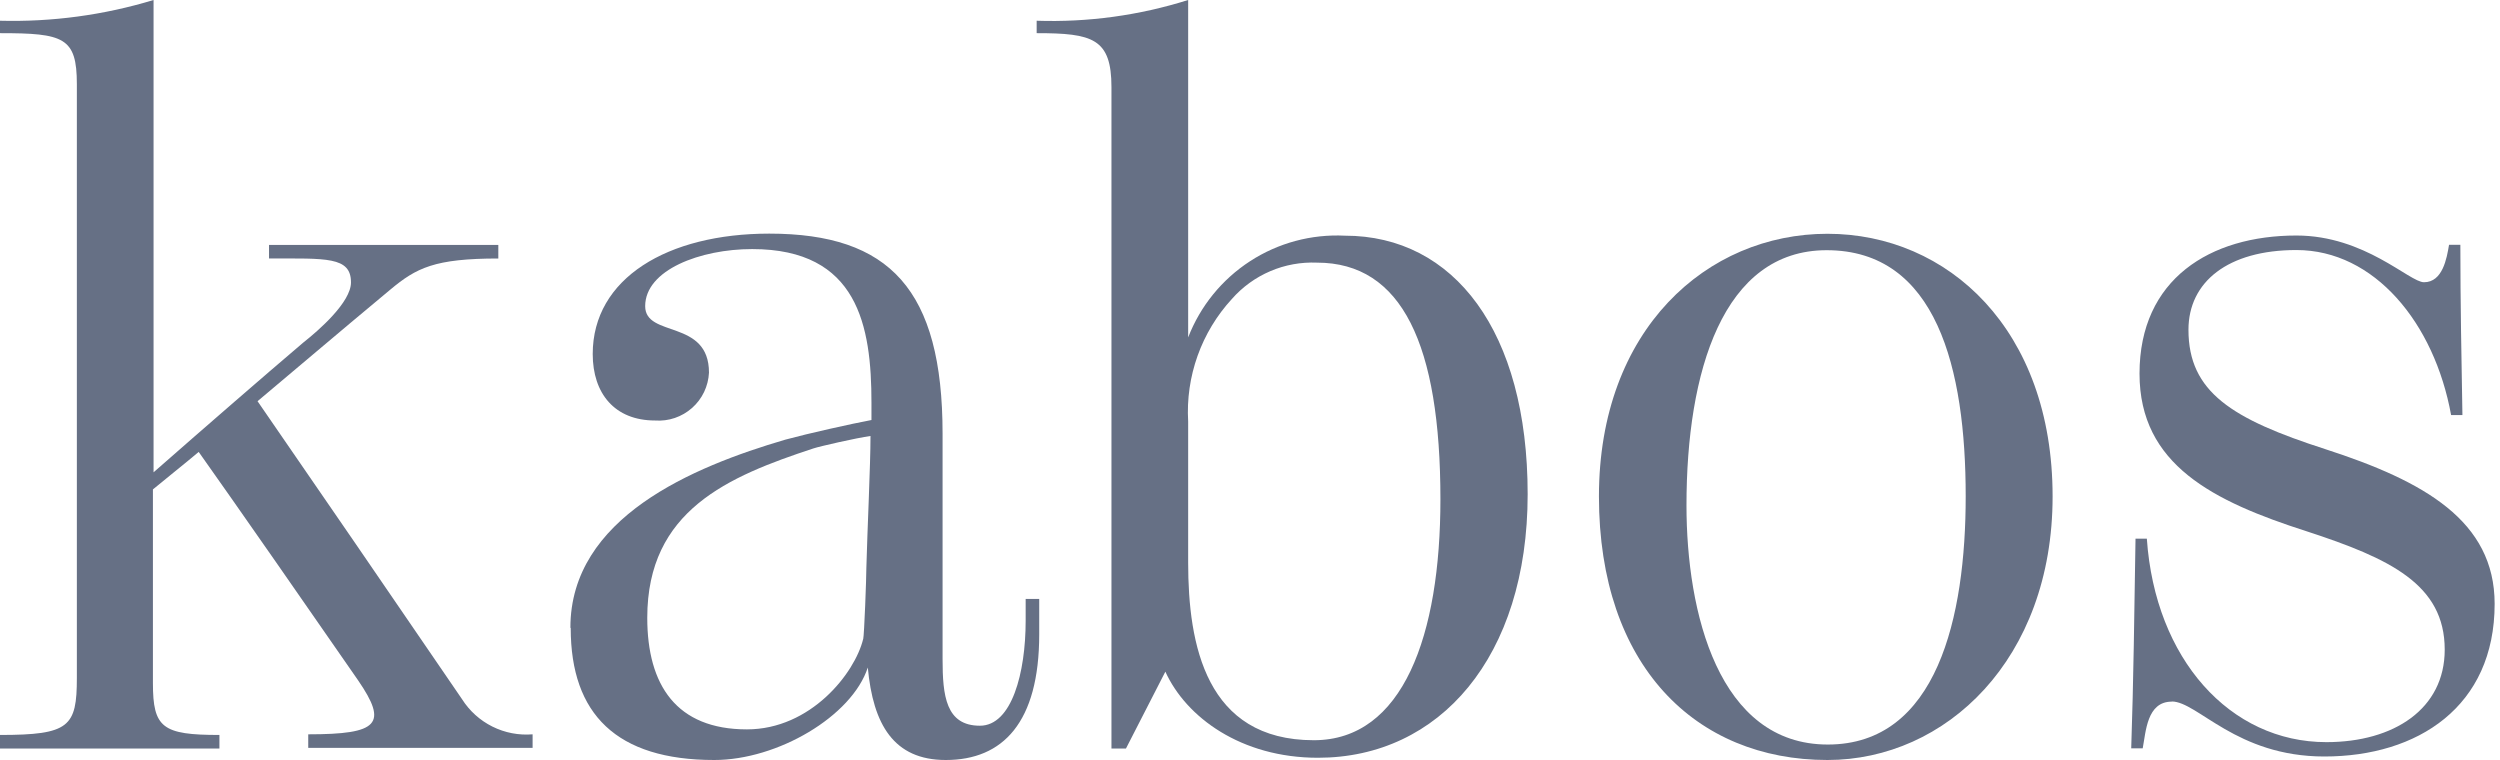 <svg width="125" height="38" viewBox="0 0 125 38" fill="none" xmlns="http://www.w3.org/2000/svg">
<g clip-path="url(#clip0_2305_1683)">
<path d="M0 36.748C3.476 36.748 3.843 36.334 3.843 33.894V4.21C3.843 1.866 3.189 1.658 0 1.658V1.037C2.598 1.105 5.191 0.755 7.678 0V23.616C10.222 21.384 13.084 18.896 15.157 17.134C15.954 16.504 17.549 15.109 17.549 14.12C17.549 12.821 16.305 12.925 13.451 12.925V12.247H24.916V12.925C21.727 12.925 20.818 13.395 19.518 14.479C16.767 16.767 14.639 18.585 12.877 20.06C15.986 24.573 19.518 29.708 23.098 34.954C23.47 35.542 23.996 36.018 24.618 36.328C25.241 36.639 25.937 36.773 26.63 36.716V37.394H15.412V36.716C18.944 36.716 19.399 36.198 17.908 34.021C16.042 31.319 11.418 24.677 9.935 22.596C9.257 23.17 8.268 23.951 7.646 24.47V34.157C7.646 36.389 8.117 36.748 10.971 36.748V37.426H0V36.748Z" fill="#667085"/>
<path d="M43.159 31.972C43.214 31.717 43.318 28.911 43.318 28.392C43.366 26.527 43.525 23.25 43.525 21.799C42.8 21.902 40.982 22.317 40.671 22.421C36.413 23.824 32.363 25.514 32.363 30.888C32.363 34.261 33.822 36.469 37.346 36.469C40.535 36.469 42.744 33.663 43.159 31.948V31.972ZM28.52 31.382C28.52 25.881 34.651 23.337 39.268 21.982C40.408 21.671 42.593 21.185 43.573 21.001V20.14C43.573 16.297 42.904 12.454 37.609 12.454C35.01 12.454 32.259 13.498 32.259 15.308C32.259 16.903 35.449 15.938 35.449 18.633C35.432 18.968 35.349 19.297 35.205 19.6C35.059 19.903 34.855 20.174 34.605 20.396C34.353 20.619 34.06 20.79 33.742 20.898C33.425 21.006 33.089 21.049 32.754 21.025C30.729 21.025 29.636 19.67 29.636 17.7C29.636 13.913 33.376 11.681 38.462 11.681C44.482 11.681 47.129 14.479 47.129 21.695V32.961C47.129 34.779 47.289 36.286 48.995 36.286C50.59 36.286 51.283 33.639 51.283 31.04V29.947H51.961V31.717C51.961 36.126 50.143 38 47.289 38C44.69 38 43.653 36.23 43.39 33.376C42.593 35.815 38.877 38 35.712 38C30.832 38 28.536 35.712 28.536 31.406" fill="#667085"/>
<path d="M72.021 24.964C72.021 17.23 70.1 13.132 65.85 13.132C65.05 13.098 64.252 13.243 63.515 13.558C62.779 13.873 62.121 14.348 61.593 14.95C60.837 15.772 60.254 16.738 59.879 17.79C59.504 18.842 59.343 19.958 59.408 21.073V28.129C59.408 32.235 60.293 37.011 65.691 37.011C70.156 37.011 72.021 31.765 72.021 24.964ZM58.268 33.583L56.298 37.426H55.573V4.361C55.573 1.922 54.632 1.658 51.833 1.658V1.037C54.399 1.123 56.96 0.772 59.408 0V16.871C60.013 15.306 61.096 13.973 62.504 13.059C63.911 12.146 65.57 11.7 67.246 11.784C72.699 11.784 76.383 16.568 76.383 24.709C76.383 32.849 71.974 37.888 65.898 37.888C62.055 37.888 59.304 35.863 58.268 33.583Z" fill="#667085"/>
<path d="M98.285 24.812C98.285 18.434 96.834 12.51 91.332 12.51C86.142 12.51 84.324 18.585 84.324 25.267C84.324 30.617 85.919 37.227 91.388 37.227C96.858 37.227 98.285 30.848 98.285 24.82V24.812ZM79.947 24.82C79.947 16.465 85.353 11.689 91.372 11.689C97.392 11.689 102.63 16.473 102.63 24.82C102.63 32.969 97.288 38 91.372 38C84.778 38 79.947 33.28 79.947 24.82Z" fill="#667085"/>
<path d="M108.586 35.082C107.342 35.082 107.295 36.589 107.135 37.418H106.561C106.673 34.149 106.721 30.41 106.776 26.933H107.342C107.757 32.953 111.496 37.107 116.32 37.107C119.701 37.107 122.236 35.441 122.236 32.483C122.236 29.214 119.486 27.922 115.339 26.567C110.667 25.067 106.976 23.242 106.976 18.681C106.976 13.953 110.508 11.776 114.821 11.776C118.242 11.776 120.474 14.112 121.2 14.112C122.133 14.112 122.34 12.916 122.452 12.239H123.018C123.018 15.101 123.073 17.956 123.121 20.754H122.555C121.718 16.138 118.712 12.502 114.821 12.502C111.393 12.502 109.423 14.097 109.423 16.488C109.423 19.606 111.6 20.953 116.272 22.46C121.2 24.055 124.732 26.04 124.732 30.194C124.732 35.329 120.889 37.825 116.217 37.825C111.807 37.825 109.886 35.074 108.586 35.074" fill="#667085"/>
</g>
<defs>
<clipPath id="clip0_2305_1683">
<rect width="124.732" height="38" fill="white"/>
</clipPath>
</defs>
</svg>
